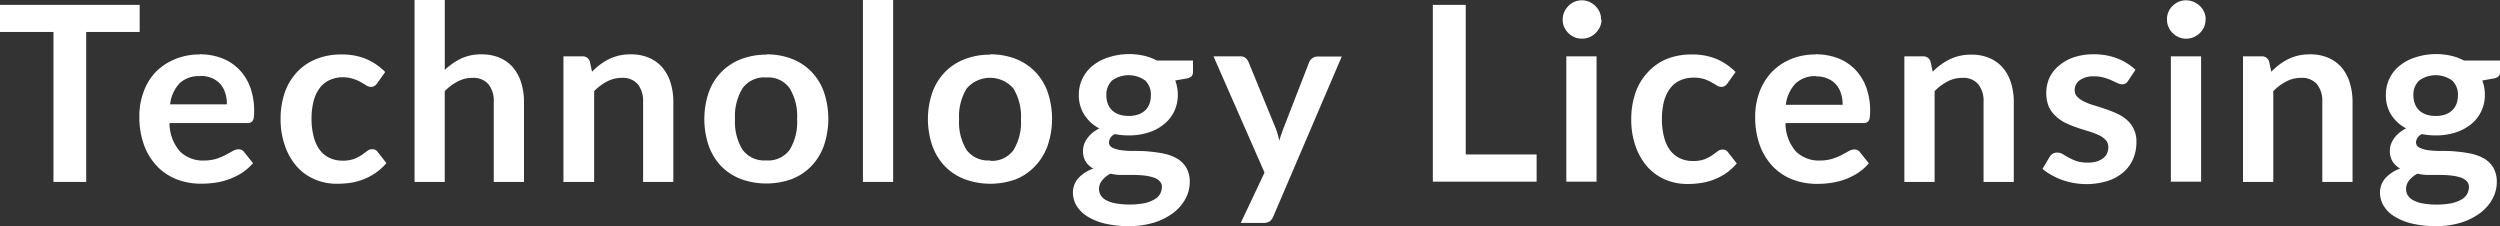 <svg xmlns="http://www.w3.org/2000/svg" viewBox="0 0 420.81 38.05"><rect x="0" y="0" width="420.81" height="38.05" fill="#333333" stroke="none"/><defs><style>.cls-1{fill:#fff;}</style></defs><g id="レイヤー_2" data-name="レイヤー 2"><g id="レイヤー_1-2" data-name="レイヤー 1"><g id="technology_licensing" data-name="technology licensing"><path id="パス_10695-2" data-name="パス 10695-2" class="cls-1" d="M23.51.82V5.38h-9V30.62H9V5.38H0V.82Z"/><path id="パス_10696-2" data-name="パス 10696-2" class="cls-1" d="M33.62,9.14a10.26,10.26,0,0,1,3.68.64,8.15,8.15,0,0,1,2.9,1.86,8.5,8.5,0,0,1,1.9,3,11.56,11.56,0,0,1,.68,4.07,7.72,7.72,0,0,1-.05,1,1.41,1.41,0,0,1-.19.6.73.73,0,0,1-.36.31,1.39,1.39,0,0,1-.57.09H28.53a7.29,7.29,0,0,0,1.76,4.78,5.46,5.46,0,0,0,4,1.53,7.35,7.35,0,0,0,2.13-.29A9.65,9.65,0,0,0,38,26.06c.45-.23.84-.45,1.18-.64a2,2,0,0,1,1-.29,1.09,1.09,0,0,1,.53.13,1,1,0,0,1,.39.35l1.49,1.85a8.86,8.86,0,0,1-1.9,1.66,10.65,10.65,0,0,1-2.2,1.07,11.5,11.5,0,0,1-2.33.57,16.07,16.07,0,0,1-2.3.16,11.26,11.26,0,0,1-4.1-.73A9.18,9.18,0,0,1,26.46,28a10.23,10.23,0,0,1-2.2-3.55,13.57,13.57,0,0,1-.8-4.89,11.51,11.51,0,0,1,.7-4.07,9.67,9.67,0,0,1,2-3.32A9.55,9.55,0,0,1,29.37,10a10.49,10.49,0,0,1,4.25-.83m.1,3.65A4.71,4.71,0,0,0,30.24,14a6.24,6.24,0,0,0-1.61,3.56h9.56a6.15,6.15,0,0,0-.26-1.86,4.35,4.35,0,0,0-.83-1.54,4,4,0,0,0-1.4-1,4.94,4.94,0,0,0-2-.38"/><path id="パス_10697-2" data-name="パス 10697-2" class="cls-1" d="M63.5,14a2.08,2.08,0,0,1-.44.45,1,1,0,0,1-.63.17,1.39,1.39,0,0,1-.76-.24l-.88-.53a6.75,6.75,0,0,0-1.23-.54A5.84,5.84,0,0,0,57.8,13a5.42,5.42,0,0,0-2.35.49,4.35,4.35,0,0,0-1.68,1.39,6.32,6.32,0,0,0-1,2.19A12,12,0,0,0,52.44,20a11.81,11.81,0,0,0,.36,3,6.5,6.5,0,0,0,1,2.21,4.44,4.44,0,0,0,1.65,1.36,5,5,0,0,0,2.18.47,5.49,5.49,0,0,0,2-.3,7.28,7.28,0,0,0,1.27-.66l.9-.66a1.27,1.27,0,0,1,.85-.3,1,1,0,0,1,.93.47l1.46,1.86a9.32,9.32,0,0,1-1.83,1.66A10.1,10.1,0,0,1,59,30.77a15.24,15.24,0,0,1-2.24.16A9.35,9.35,0,0,1,53,30.2a8.56,8.56,0,0,1-3-2.13,10.31,10.31,0,0,1-2-3.43A13.3,13.3,0,0,1,47.23,20a13.5,13.5,0,0,1,.67-4.32,9.61,9.61,0,0,1,2-3.44A9,9,0,0,1,53.08,10a11,11,0,0,1,4.41-.83,10.54,10.54,0,0,1,4.15.76,10.19,10.19,0,0,1,3.2,2.19Z"/><path id="パス_10698-2" data-name="パス 10698-2" class="cls-1" d="M69.78,30.62V0h5.09V11.77a10.68,10.68,0,0,1,2.71-1.9,7.88,7.88,0,0,1,3.48-.72,7.66,7.66,0,0,1,3.07.58,6.11,6.11,0,0,1,2.24,1.65,7.26,7.26,0,0,1,1.36,2.54,10.77,10.77,0,0,1,.47,3.24V30.62H83.11V17.17a4.48,4.48,0,0,0-.9-3,3.3,3.3,0,0,0-2.69-1.06,5.18,5.18,0,0,0-2.47.6,8.5,8.5,0,0,0-2.19,1.63V30.62Z"/><path id="パス_10699-2" data-name="パス 10699-2" class="cls-1" d="M94.84,30.62V9.48H98a1.26,1.26,0,0,1,1.3.93l.35,1.67a11.81,11.81,0,0,1,1.35-1.2,10.44,10.44,0,0,1,1.5-.93,8.37,8.37,0,0,1,1.7-.6,8.73,8.73,0,0,1,2-.2,7.5,7.5,0,0,1,3.07.59,6.08,6.08,0,0,1,2.24,1.64,7.26,7.26,0,0,1,1.36,2.54,10.83,10.83,0,0,1,.47,3.25V30.62h-5.09V17.17a4.48,4.48,0,0,0-.9-3,3.3,3.3,0,0,0-2.69-1.06,5.18,5.18,0,0,0-2.47.6,8.29,8.29,0,0,0-2.18,1.63V30.62Z"/><path id="パス_10700-2" data-name="パス 10700-2" class="cls-1" d="M129,9.15a11.68,11.68,0,0,1,4.3.76,9.3,9.3,0,0,1,3.29,2.17,9.51,9.51,0,0,1,2.1,3.42,14.13,14.13,0,0,1,0,9,9.67,9.67,0,0,1-2.1,3.44,9.22,9.22,0,0,1-3.29,2.19,12.58,12.58,0,0,1-8.6,0A9.32,9.32,0,0,1,121.42,28a9.85,9.85,0,0,1-2.12-3.45,14,14,0,0,1,0-9,9.23,9.23,0,0,1,5.43-5.59,11.68,11.68,0,0,1,4.3-.76M129,27a4.46,4.46,0,0,0,3.91-1.77,8.92,8.92,0,0,0,1.26-5.19,8.91,8.91,0,0,0-1.27-5.21,4.42,4.42,0,0,0-3.9-1.79,4.51,4.51,0,0,0-4,1.8,9,9,0,0,0-1.28,5.2,8.92,8.92,0,0,0,1.28,5.18A4.54,4.54,0,0,0,129,27"/><rect id="長方形_147920-2" data-name="長方形 147920-2" class="cls-1" x="145.25" width="5.09" height="30.62"/><path id="パス_10701-2" data-name="パス 10701-2" class="cls-1" d="M166.67,9.15a11.68,11.68,0,0,1,4.3.76,9.26,9.26,0,0,1,3.28,2.17,9.51,9.51,0,0,1,2.1,3.42,14.13,14.13,0,0,1,0,9,9.67,9.67,0,0,1-2.1,3.44A9.1,9.1,0,0,1,171,30.17a12.58,12.58,0,0,1-8.6,0A9.32,9.32,0,0,1,159.06,28a9.76,9.76,0,0,1-2.12-3.45,13.86,13.86,0,0,1,0-9,9.64,9.64,0,0,1,2.12-3.42,9.22,9.22,0,0,1,3.31-2.16,11.48,11.48,0,0,1,4.3-.77m0,17.87a4.49,4.49,0,0,0,3.91-1.78,8.92,8.92,0,0,0,1.27-5.19,9.08,9.08,0,0,0-1.27-5.21,5.2,5.2,0,0,0-7.86,0,8.94,8.94,0,0,0-1.28,5.2,8.84,8.84,0,0,0,1.28,5.18A4.51,4.51,0,0,0,166.67,27"/><path id="パス_10702-2" data-name="パス 10702-2" class="cls-1" d="M190,9.1a11.52,11.52,0,0,1,2.55.28,8.41,8.41,0,0,1,2.18.81h6.08v1.9a1,1,0,0,1-.25.75,1.61,1.61,0,0,1-.84.37l-1.9.34a6.56,6.56,0,0,1,.43,2.39,6.21,6.21,0,0,1-2.36,5,7.87,7.87,0,0,1-2.61,1.37,10.49,10.49,0,0,1-3.29.48,11.42,11.42,0,0,1-2.33-.22,1.66,1.66,0,0,0-1,1.35,1,1,0,0,0,.59.94,4.9,4.9,0,0,0,1.55.43,15.7,15.7,0,0,0,2.17.12c.81,0,1.64,0,2.49.1a21.2,21.2,0,0,1,2.5.36,7.71,7.71,0,0,1,2.17.82,4.39,4.39,0,0,1,1.54,1.52,4.63,4.63,0,0,1,.59,2.47,5.79,5.79,0,0,1-.69,2.73,7.33,7.33,0,0,1-2,2.36,10.49,10.49,0,0,1-3.2,1.66,13.8,13.8,0,0,1-4.33.63,16.8,16.8,0,0,1-4.18-.46,9.89,9.89,0,0,1-2.94-1.24,5.48,5.48,0,0,1-1.74-1.78,4.3,4.3,0,0,1-.58-2.1,3.6,3.6,0,0,1,.91-2.49,6.13,6.13,0,0,1,2.52-1.61,3.57,3.57,0,0,1-1.26-1.15,3.36,3.36,0,0,1-.47-1.88,3,3,0,0,1,.17-1,3.47,3.47,0,0,1,.5-1,5.06,5.06,0,0,1,.85-.94,5.8,5.8,0,0,1,1.22-.79,6.61,6.61,0,0,1-2.53-2.31,6.17,6.17,0,0,1-.92-3.38A6.22,6.22,0,0,1,184,11a8,8,0,0,1,2.66-1.37A10.9,10.9,0,0,1,190,9.11m5.58,22.4a1.4,1.4,0,0,0-.37-1,2.35,2.35,0,0,0-1-.62,7.48,7.48,0,0,0-1.49-.33,15.7,15.7,0,0,0-1.81-.11h-2a8.07,8.07,0,0,1-2-.22,4.46,4.46,0,0,0-1.39,1.12,2.28,2.28,0,0,0-.53,1.5,2,2,0,0,0,.28,1,2.34,2.34,0,0,0,.88.83,5.58,5.58,0,0,0,1.58.54,13.94,13.94,0,0,0,4.82,0,5.69,5.69,0,0,0,1.7-.62,2.55,2.55,0,0,0,1-.92,2.3,2.3,0,0,0,.31-1.17m-5.58-12a4.57,4.57,0,0,0,1.64-.25,3.26,3.26,0,0,0,1.17-.71,3,3,0,0,0,.7-1.09,4,4,0,0,0,.23-1.4,3.32,3.32,0,0,0-.93-2.49,4.79,4.79,0,0,0-5.63,0,3.32,3.32,0,0,0-.93,2.49,3.85,3.85,0,0,0,.23,1.38,3.13,3.13,0,0,0,.7,1.1,3.27,3.27,0,0,0,1.18.72,4.77,4.77,0,0,0,1.64.25"/><path id="パス_10703-2" data-name="パス 10703-2" class="cls-1" d="M214.33,36.43a2,2,0,0,1-.58.81,1.8,1.8,0,0,1-1.1.28h-3.8l4-8.47L204.26,9.48h4.45a1.41,1.41,0,0,1,.95.28,2.11,2.11,0,0,1,.49.66l4.51,11a10.41,10.41,0,0,1,.39,1.11c.11.38.2.77.29,1.15.11-.4.23-.78.36-1.15s.27-.75.42-1.14l4.25-10.94a1.55,1.55,0,0,1,1.4-.94h4.08Z"/><path id="パス_10704-2" data-name="パス 10704-2" class="cls-1" d="M246.72,26h11.93v4.58H241.18V.82h5.54Z"/><path id="パス_10705-2" data-name="パス 10705-2" class="cls-1" d="M269.57,3.32a2.9,2.9,0,0,1-.27,1.23,3.61,3.61,0,0,1-.71,1,3.26,3.26,0,0,1-1,.69,3.15,3.15,0,0,1-1.28.26A3,3,0,0,1,265,6.25a3.3,3.3,0,0,1-1.71-1.7,2.91,2.91,0,0,1-.25-1.23A3.11,3.11,0,0,1,263.31,2,3.39,3.39,0,0,1,264,1a3.34,3.34,0,0,1,1-.69,3.18,3.18,0,0,1,1.25-.26,3.33,3.33,0,0,1,1.28.26,3.56,3.56,0,0,1,1,.69,3.45,3.45,0,0,1,.71,1,3,3,0,0,1,.26,1.28m-.76,27.3h-5.09V9.48h5.09Z"/><path id="パス_10706-2" data-name="パス 10706-2" class="cls-1" d="M290.8,14a2.08,2.08,0,0,1-.44.45,1,1,0,0,1-.63.17,1.39,1.39,0,0,1-.76-.24c-.25-.16-.54-.33-.89-.53a7,7,0,0,0-1.22-.54,5.86,5.86,0,0,0-1.77-.24,5.37,5.37,0,0,0-2.34.49,4.28,4.28,0,0,0-1.68,1.39,6.32,6.32,0,0,0-1,2.19,12,12,0,0,0-.33,2.92,11.81,11.81,0,0,0,.36,3,6.32,6.32,0,0,0,1,2.21,4.44,4.44,0,0,0,1.65,1.36,5,5,0,0,0,2.18.47,5.49,5.49,0,0,0,2-.3,7.28,7.28,0,0,0,1.27-.66l.9-.66a1.27,1.27,0,0,1,.85-.3,1,1,0,0,1,.93.47l1.46,1.86a9.32,9.32,0,0,1-1.83,1.66,10.1,10.1,0,0,1-4.25,1.64,15.24,15.24,0,0,1-2.24.16,9.35,9.35,0,0,1-3.69-.73,8.56,8.56,0,0,1-3-2.13,10.31,10.31,0,0,1-2-3.43,13.26,13.26,0,0,1-.75-4.63,13.54,13.54,0,0,1,.67-4.32,9.61,9.61,0,0,1,2-3.44A9,9,0,0,1,280.38,10a11,11,0,0,1,4.41-.83,10.54,10.54,0,0,1,4.15.76,10.19,10.19,0,0,1,3.2,2.19Z"/><path id="パス_10707-2" data-name="パス 10707-2" class="cls-1" d="M305.63,9.14a10.3,10.3,0,0,1,3.68.64,8.15,8.15,0,0,1,2.9,1.86,8.64,8.64,0,0,1,1.9,3,11.56,11.56,0,0,1,.68,4.07,7.73,7.73,0,0,1-.06,1,1.4,1.4,0,0,1-.18.6.73.73,0,0,1-.36.31,1.41,1.41,0,0,1-.58.09H300.54a7.28,7.28,0,0,0,1.75,4.78,5.46,5.46,0,0,0,4,1.53,7.3,7.3,0,0,0,2.13-.29,9.75,9.75,0,0,0,1.57-.64c.44-.23.84-.45,1.17-.64a2,2,0,0,1,1-.29,1.13,1.13,0,0,1,.54.13,1.09,1.09,0,0,1,.39.35l1.48,1.85a8.62,8.62,0,0,1-1.9,1.66,10.58,10.58,0,0,1-2.19,1.07,11.83,11.83,0,0,1-2.33.57,16.07,16.07,0,0,1-2.3.16,11.26,11.26,0,0,1-4.1-.73,9.18,9.18,0,0,1-3.3-2.16,10.4,10.4,0,0,1-2.21-3.55,13.79,13.79,0,0,1-.8-4.89,11.73,11.73,0,0,1,.7-4.07,10,10,0,0,1,2-3.32,9.38,9.38,0,0,1,3.2-2.23,10.49,10.49,0,0,1,4.25-.83m.1,3.65a4.71,4.71,0,0,0-3.48,1.26,6.17,6.17,0,0,0-1.61,3.56h9.56a5.86,5.86,0,0,0-.27-1.86,4.1,4.1,0,0,0-.82-1.54,3.89,3.89,0,0,0-1.4-1,4.63,4.63,0,0,0-2-.38"/><path id="パス_10708-2" data-name="パス 10708-2" class="cls-1" d="M320.55,30.62V9.48h3.12a1.26,1.26,0,0,1,1.3.93l.35,1.67A10.18,10.18,0,0,1,328.16,10a8,8,0,0,1,3.68-.8,7.5,7.5,0,0,1,3.07.59,6.17,6.17,0,0,1,2.24,1.64,7.26,7.26,0,0,1,1.36,2.54,10.8,10.8,0,0,1,.46,3.24V30.62h-5.09V17.17a4.48,4.48,0,0,0-.9-3,3.28,3.28,0,0,0-2.69-1.06,5.21,5.21,0,0,0-2.47.6,8.46,8.46,0,0,0-2.18,1.63V30.62Z"/><path id="パス_10709-2" data-name="パス 10709-2" class="cls-1" d="M358.22,13.59a1.41,1.41,0,0,1-.44.47,1.11,1.11,0,0,1-.57.13,1.87,1.87,0,0,1-.8-.21l-1-.46a8.39,8.39,0,0,0-1.27-.46,6,6,0,0,0-1.68-.21,3.9,3.9,0,0,0-2.37.64,2,2,0,0,0-.87,1.67,1.58,1.58,0,0,0,.45,1.14,3.9,3.9,0,0,0,1.17.81,10.11,10.11,0,0,0,1.66.63c.62.19,1.25.39,1.9.61s1.28.47,1.9.75A7,7,0,0,1,358,20.18a4.81,4.81,0,0,1,1.17,1.55,4.71,4.71,0,0,1,.44,2.18,7,7,0,0,1-.55,2.82A6.18,6.18,0,0,1,357.41,29a7.57,7.57,0,0,1-2.65,1.46,12.17,12.17,0,0,1-5.75.33,11.84,11.84,0,0,1-2-.54,10.47,10.47,0,0,1-1.76-.83,7.71,7.71,0,0,1-1.44-1L345,26.41a1.61,1.61,0,0,1,.53-.54,1.44,1.44,0,0,1,.79-.18,1.71,1.71,0,0,1,.9.26c.28.18.6.37,1,.58a9,9,0,0,0,1.31.58,5.88,5.88,0,0,0,1.91.26,5.09,5.09,0,0,0,1.55-.21,3.24,3.24,0,0,0,1.07-.57,2,2,0,0,0,.62-.81,2.46,2.46,0,0,0,.2-1,1.72,1.72,0,0,0-.44-1.22,4,4,0,0,0-1.17-.82,12.45,12.45,0,0,0-1.67-.63c-.63-.19-1.27-.39-1.92-.61a17.48,17.48,0,0,1-1.92-.77,6.46,6.46,0,0,1-1.66-1.12A5,5,0,0,1,344.88,18a5.93,5.93,0,0,1-.44-2.39,6.17,6.17,0,0,1,.51-2.47,5.81,5.81,0,0,1,1.52-2A7.48,7.48,0,0,1,349,9.67a10.37,10.37,0,0,1,3.45-.53,10.63,10.63,0,0,1,4,.72,9.07,9.07,0,0,1,3,1.9Z"/><path id="パス_10710-2" data-name="パス 10710-2" class="cls-1" d="M371.24,3.32A2.9,2.9,0,0,1,371,4.55a3.34,3.34,0,0,1-1.75,1.7,3.12,3.12,0,0,1-1.28.26,3,3,0,0,1-1.25-.26,3.25,3.25,0,0,1-1.7-1.7,2.78,2.78,0,0,1-.26-1.23A3,3,0,0,1,365,2a3.22,3.22,0,0,1,.69-1,3.19,3.19,0,0,1,2.26-.95,3.29,3.29,0,0,1,1.28.26A3.3,3.3,0,0,1,371,2a3.13,3.13,0,0,1,.27,1.28m-.77,27.3h-5.09V9.48h5.09Z"/><path id="パス_10711-2" data-name="パス 10711-2" class="cls-1" d="M377.55,30.62V9.48h3.11a1.26,1.26,0,0,1,1.3.93l.35,1.67a11.81,11.81,0,0,1,1.35-1.2,10.44,10.44,0,0,1,1.5-.93,8.37,8.37,0,0,1,1.7-.6,8.76,8.76,0,0,1,2-.2,7.53,7.53,0,0,1,3.07.59,6.17,6.17,0,0,1,2.24,1.64,7.41,7.41,0,0,1,1.35,2.54,10.81,10.81,0,0,1,.47,3.24V30.62h-5.09V17.17a4.48,4.48,0,0,0-.9-3,3.3,3.3,0,0,0-2.69-1.06,5.18,5.18,0,0,0-2.47.6,8.5,8.5,0,0,0-2.19,1.63V30.62Z"/><path id="パス_10712-2" data-name="パス 10712-2" class="cls-1" d="M410,9.1a11.52,11.52,0,0,1,2.55.28,8.62,8.62,0,0,1,2.19.81h6.08v1.9a1,1,0,0,1-.25.75,1.61,1.61,0,0,1-.84.37l-1.9.34a6.56,6.56,0,0,1,.43,2.39,6.24,6.24,0,0,1-2.36,5,8,8,0,0,1-2.61,1.37,10.53,10.53,0,0,1-3.29.48,11.42,11.42,0,0,1-2.33-.22,1.66,1.66,0,0,0-1,1.35,1,1,0,0,0,.59.94,4.92,4.92,0,0,0,1.54.43,15.85,15.85,0,0,0,2.18.12c.81,0,1.64,0,2.49.1a20.74,20.74,0,0,1,2.49.36,7.66,7.66,0,0,1,2.18.82,4.39,4.39,0,0,1,1.54,1.52,4.73,4.73,0,0,1,.59,2.47,5.91,5.91,0,0,1-.69,2.73,7.45,7.45,0,0,1-2,2.36,10.61,10.61,0,0,1-3.2,1.66,13.8,13.8,0,0,1-4.33.63,16.8,16.8,0,0,1-4.18-.46,9.78,9.78,0,0,1-2.94-1.24,5.38,5.38,0,0,1-1.74-1.78,4.3,4.3,0,0,1-.58-2.1,3.6,3.6,0,0,1,.91-2.49A6.09,6.09,0,0,1,404,28.37a3.54,3.54,0,0,1-1.25-1.15,3.37,3.37,0,0,1-.48-1.88,3,3,0,0,1,.17-1,3.9,3.9,0,0,1,.5-1,4.7,4.7,0,0,1,.85-.93,5.84,5.84,0,0,1,1.22-.8,6.61,6.61,0,0,1-2.53-2.31A6.15,6.15,0,0,1,401.6,16,6.17,6.17,0,0,1,404,11a7.83,7.83,0,0,1,2.66-1.37A10.79,10.79,0,0,1,410,9.11m5.59,22.4a1.49,1.49,0,0,0-.37-1,2.41,2.41,0,0,0-1-.62,7.73,7.73,0,0,0-1.5-.33,15.57,15.57,0,0,0-1.81-.11h-2a8.21,8.21,0,0,1-2-.22,4.7,4.7,0,0,0-1.39,1.12,2.32,2.32,0,0,0-.52,1.5,2,2,0,0,0,.27,1,2.36,2.36,0,0,0,.89.83,5.21,5.21,0,0,0,1.58.55,13.94,13.94,0,0,0,4.82,0,6.07,6.07,0,0,0,1.7-.61,2.65,2.65,0,0,0,1-.93,2.41,2.41,0,0,0,.31-1.17m-5.59-12a4.87,4.87,0,0,0,1.65-.26,3.16,3.16,0,0,0,1.16-.71,3,3,0,0,0,.7-1.09,4.16,4.16,0,0,0,.24-1.4,3.28,3.28,0,0,0-.94-2.48,4.74,4.74,0,0,0-5.62,0,3.28,3.28,0,0,0-.94,2.48,4,4,0,0,0,.24,1.38,3,3,0,0,0,.7,1.1,3.15,3.15,0,0,0,1.17.72,4.81,4.81,0,0,0,1.64.26"/></g></g></g></svg>